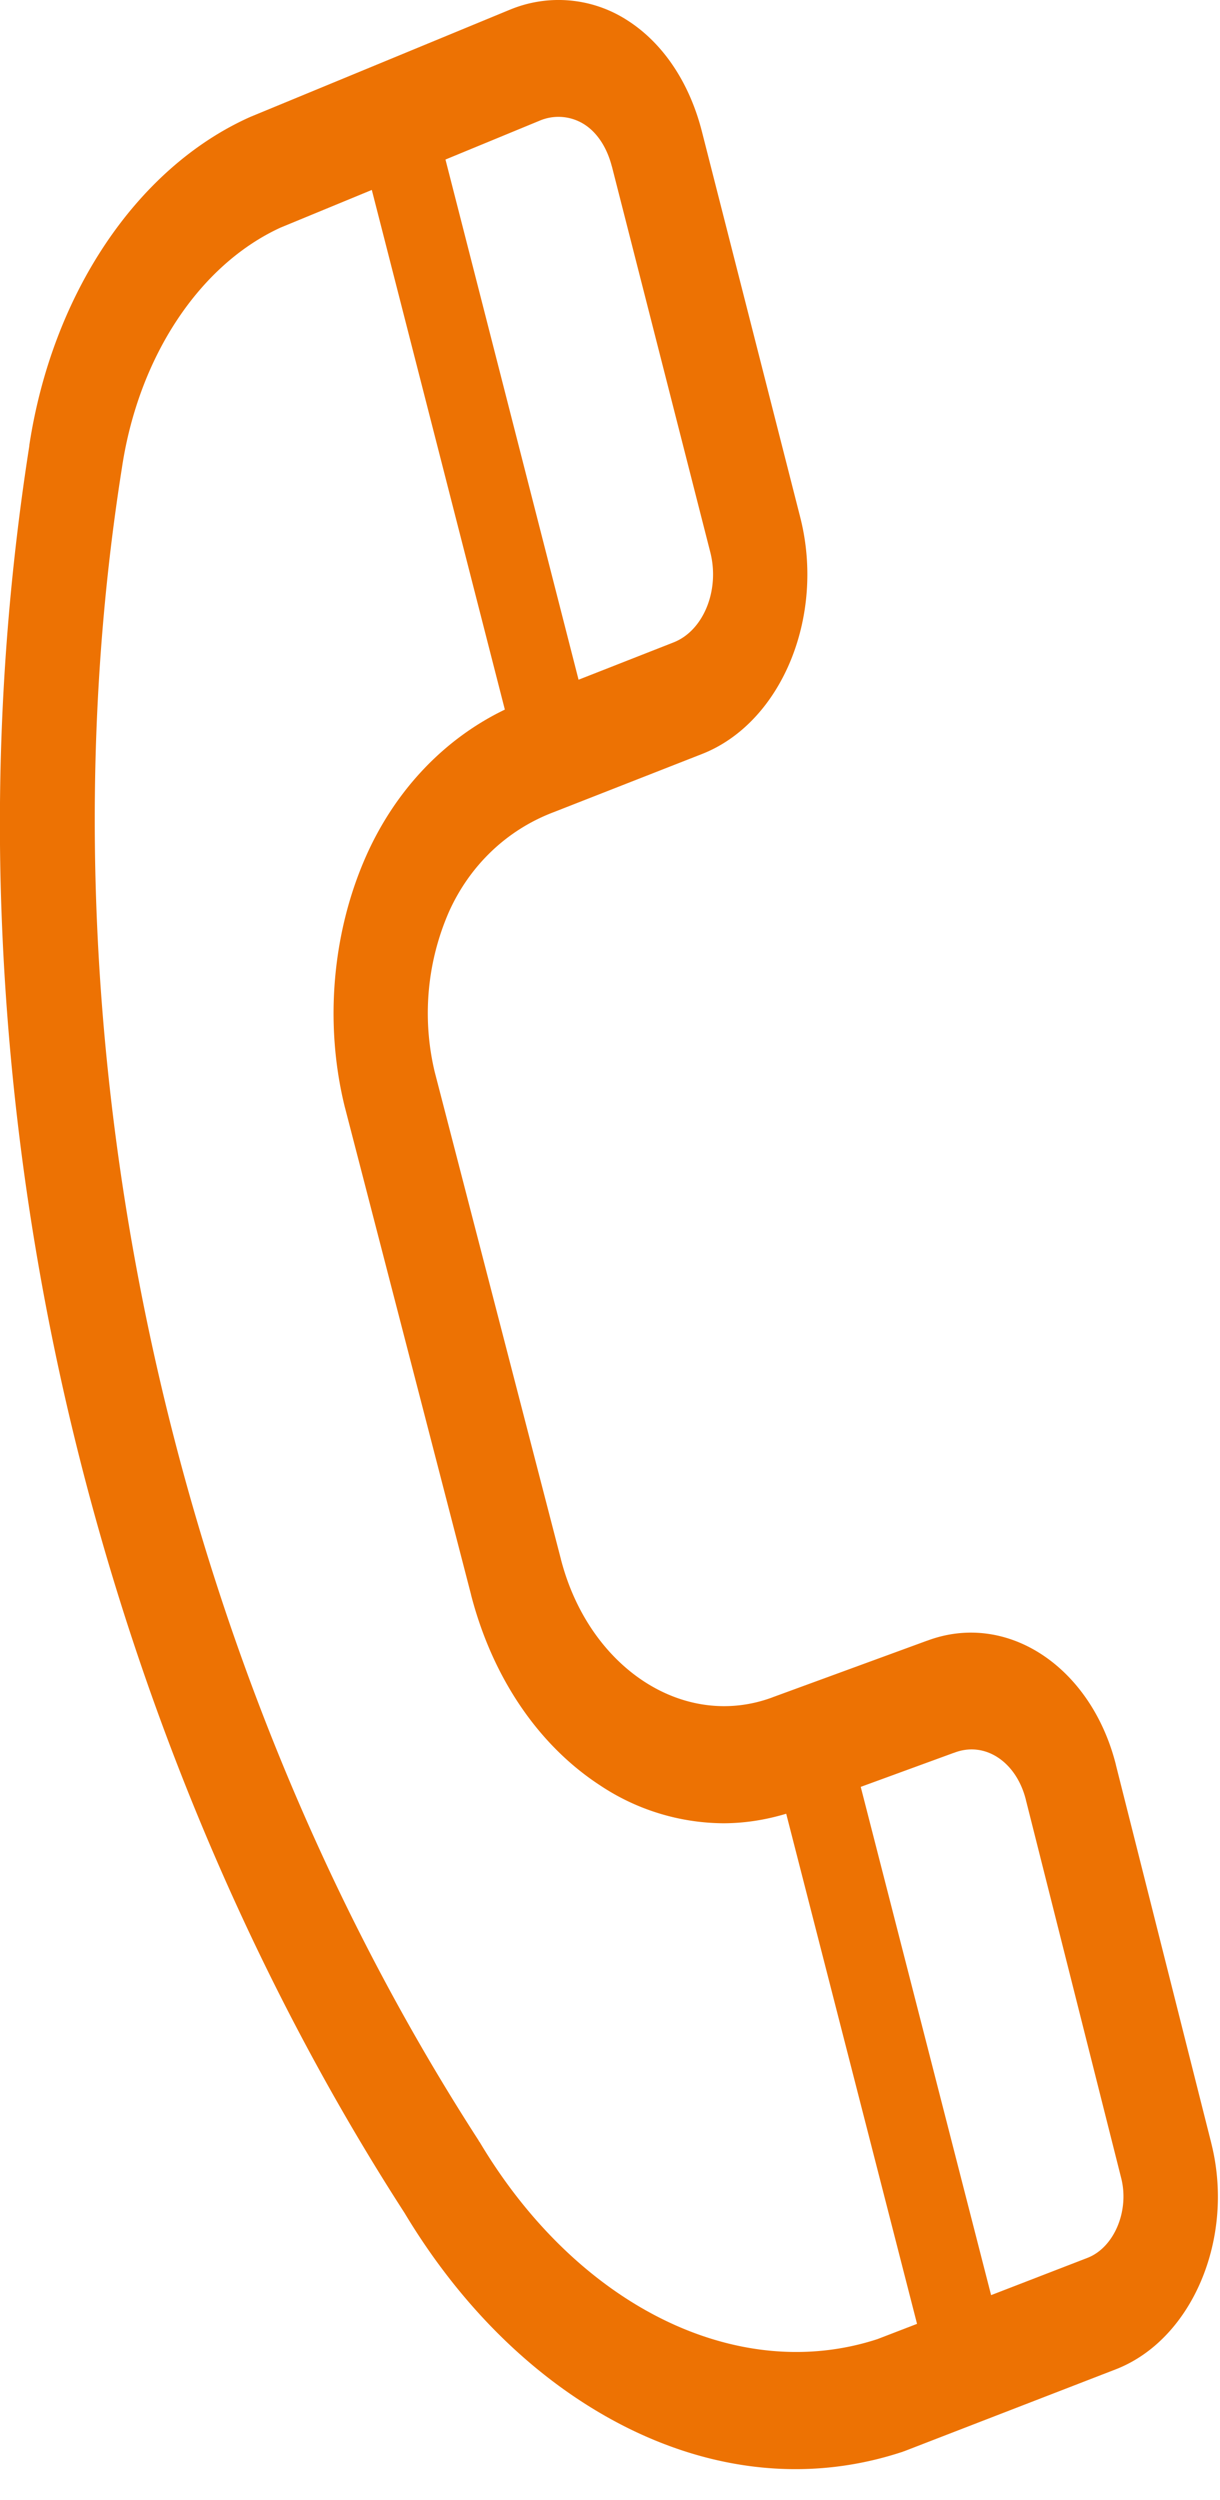 <svg xmlns="http://www.w3.org/2000/svg" width="21" height="43" viewBox="0 0 21 43">
    <path fill="#ED7203" fill-rule="evenodd" d="M8.253 36.84l-.01-.014-.008-.016C2.857 28.49.564 17.736 2.099 8.045v-.004l.001-.003c.288-1.906 1.334-3.484 2.731-4.124L6.4 3.267l2.29 8.938c-1.037.499-1.874 1.374-2.38 2.5-.59 1.318-.729 2.891-.378 4.323l.002.008c0 .003 0 .006.002.007l2.172 8.384v.003c.367 1.418 1.154 2.582 2.218 3.276a3.87 3.87 0 0 0 2.122.654c.362 0 .726-.056 1.085-.164l2.252 8.774-.68.262c-2.417.789-5.17-.572-6.85-3.391zm2.28-33.976l1.693 6.633c.167.654-.117 1.352-.634 1.553l-1.633.641-2.291-8.947 1.62-.668a.83.83 0 0 1 .766.061c.225.142.394.4.478.727zm7.125 28.09v.002l1.641 6.506c.144.566-.122 1.194-.578 1.372l-1.661.642-2.244-8.742 1.598-.584c.002 0 .003 0 .005-.002l.006-.001c.527-.204 1.068.153 1.233.807zm3.193 5.911l-1.643-6.509v-.003c-.428-1.693-1.882-2.647-3.249-2.133l-.005.001-2.653.971h-.002l-.002.002c-1.524.566-3.159-.502-3.643-2.378v-.002l-2.17-8.372a4.354 4.354 0 0 1 .244-2.759c.36-.8.997-1.407 1.795-1.711l.004-.002.004-.001 2.552-1c1.37-.537 2.128-2.367 1.69-4.078l-1.692-6.633c-.216-.844-.673-1.522-1.288-1.912A2.18 2.18 0 0 0 8.777.167h-.001L4.303 2.013c-.004.002-.008.003-.011.006-.004.002-.008.002-.013.005C2.346 2.902.901 5.06.505 7.655v.012a41.988 41.988 0 0 0-.478 8.047 44.89 44.89 0 0 0 1.01 7.954c1.13 5.162 3.178 10.14 5.925 14.392.984 1.64 2.29 2.909 3.774 3.666.971.494 1.97.743 2.957.743.613 0 1.221-.096 1.814-.289l.027-.008c.004-.001.007-.004.011-.006.008-.001.015-.004.021-.006l3.64-1.408c1.316-.511 2.054-2.255 1.645-3.885v-.002z"/>
</svg>
